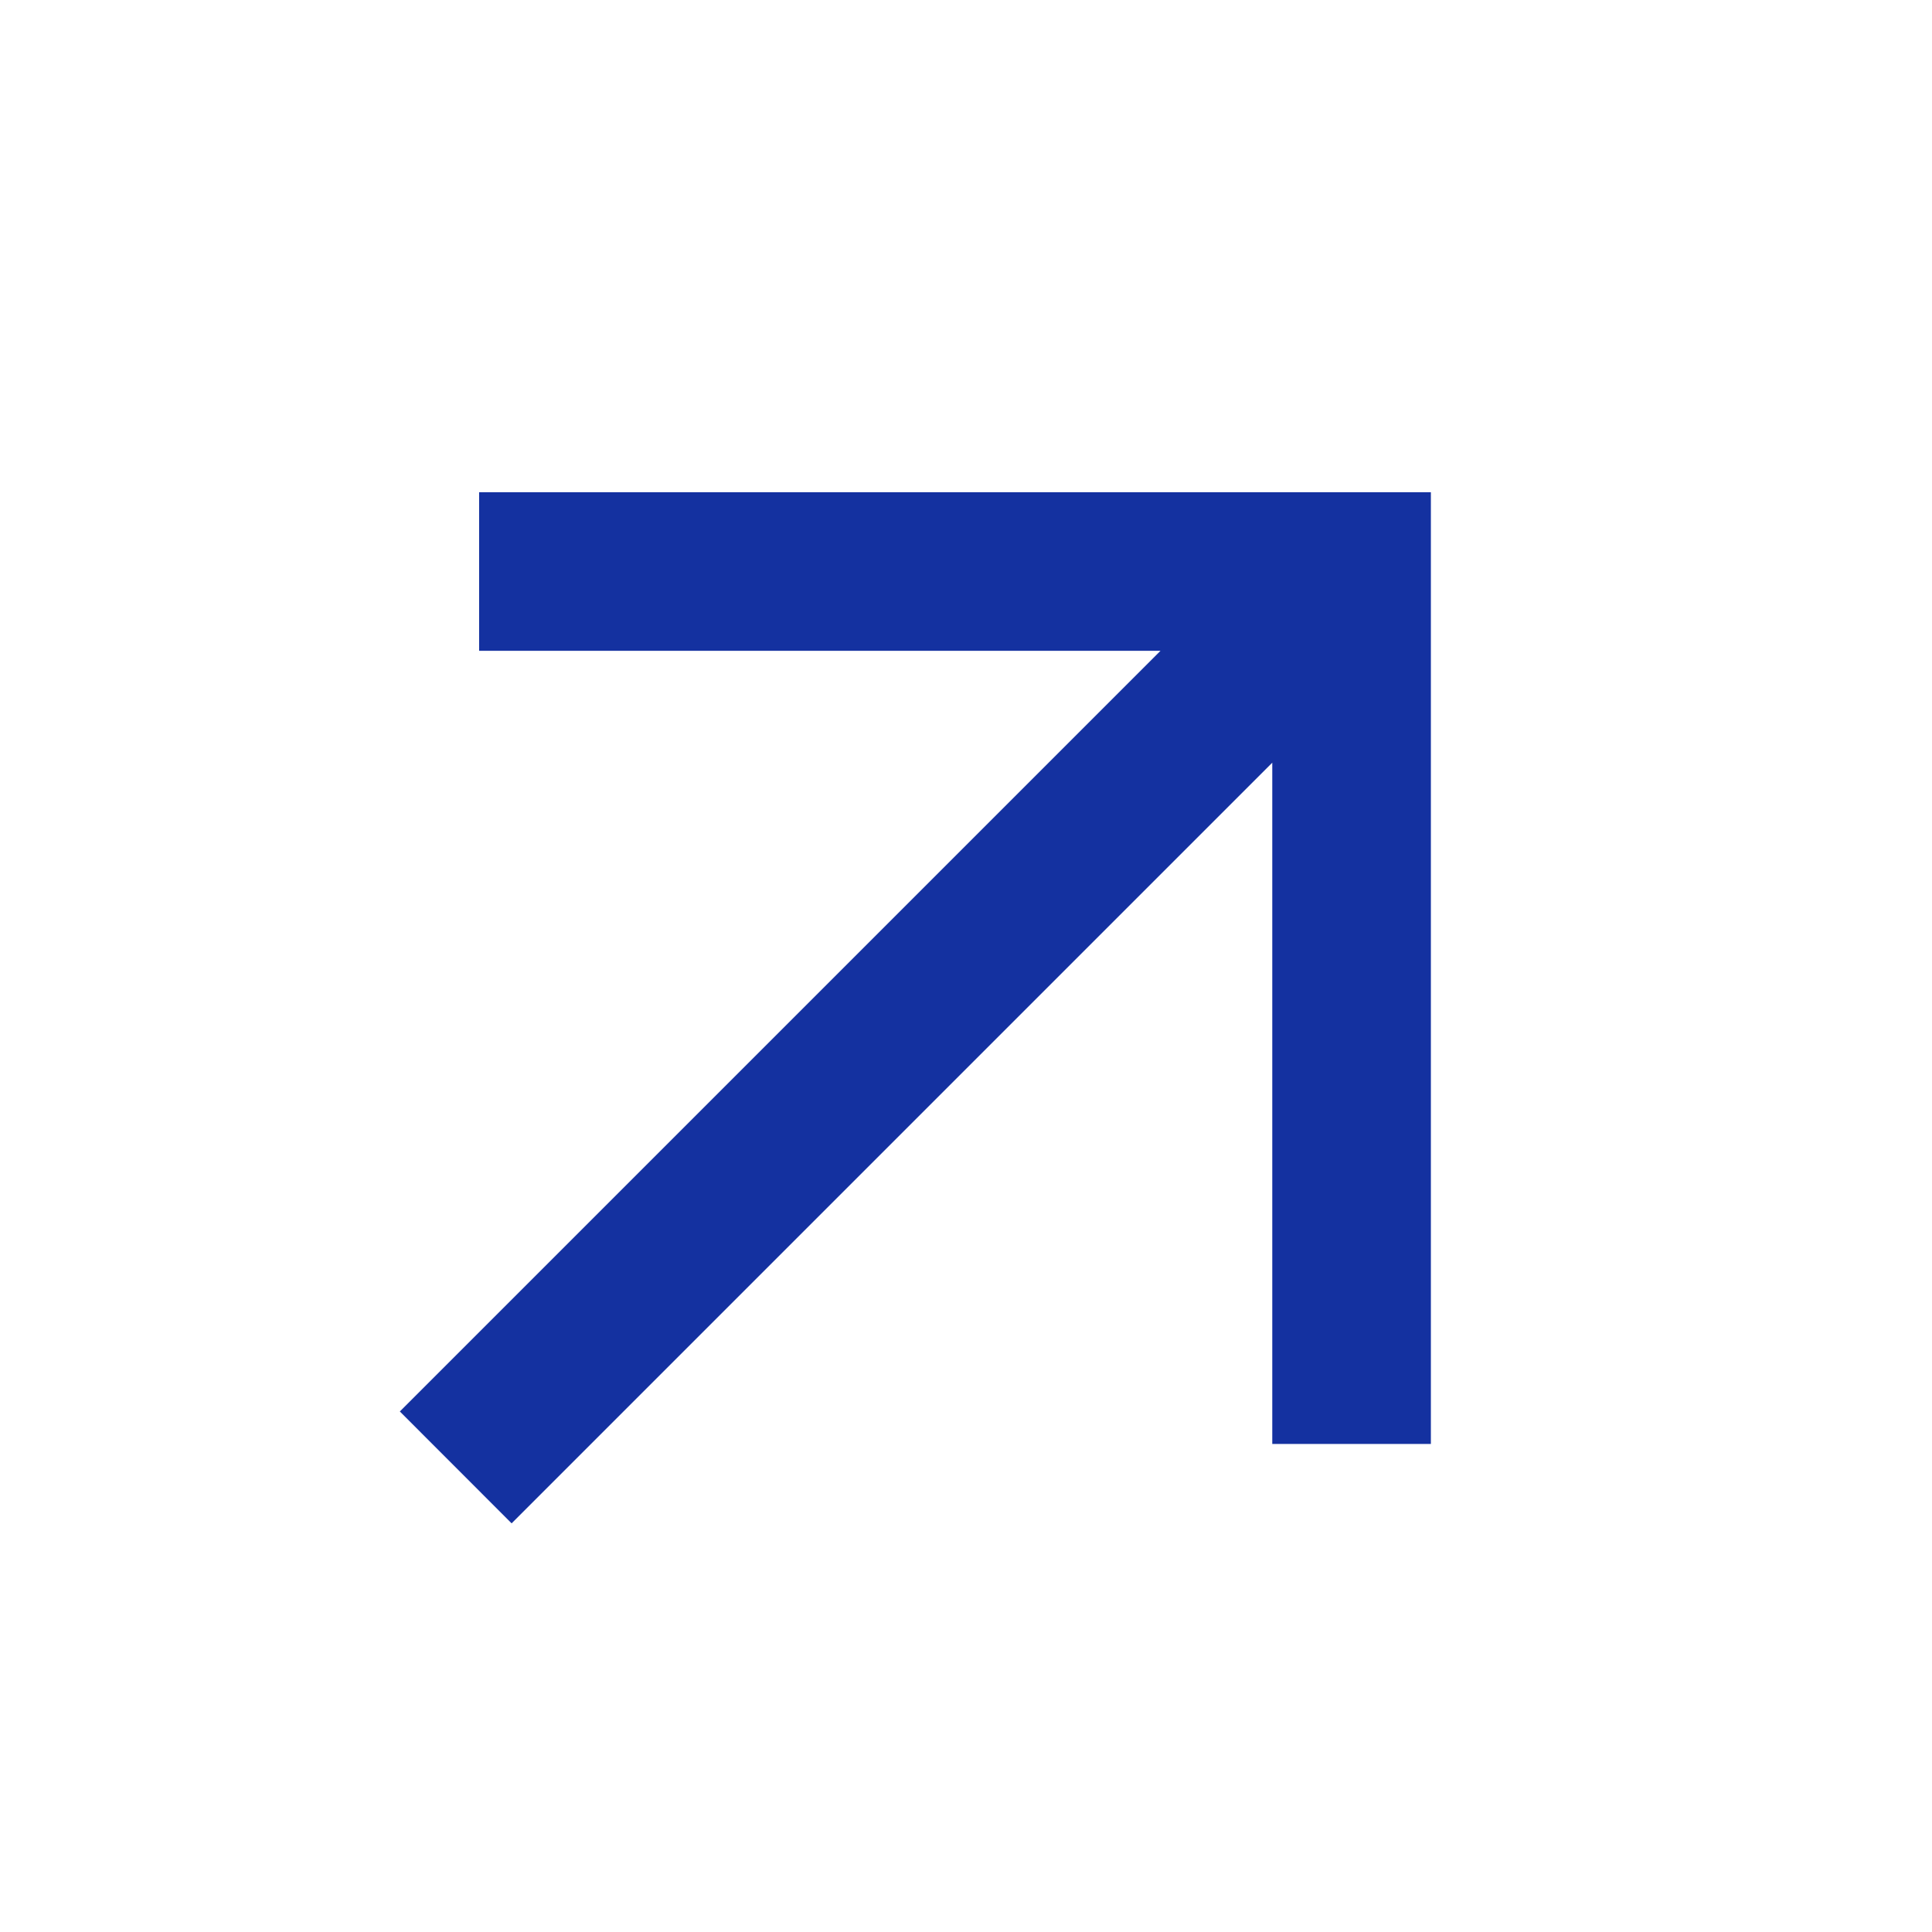<?xml version="1.0" encoding="UTF-8"?> <svg xmlns="http://www.w3.org/2000/svg" width="21" height="21" viewBox="0 0 21 21" fill="none"> <path d="M5.208 5.35V7.074H12.614L4.346 15.342L5.561 16.558L13.829 8.29V15.695H15.553V5.35H5.208Z" fill="#1431A0"></path> </svg> 